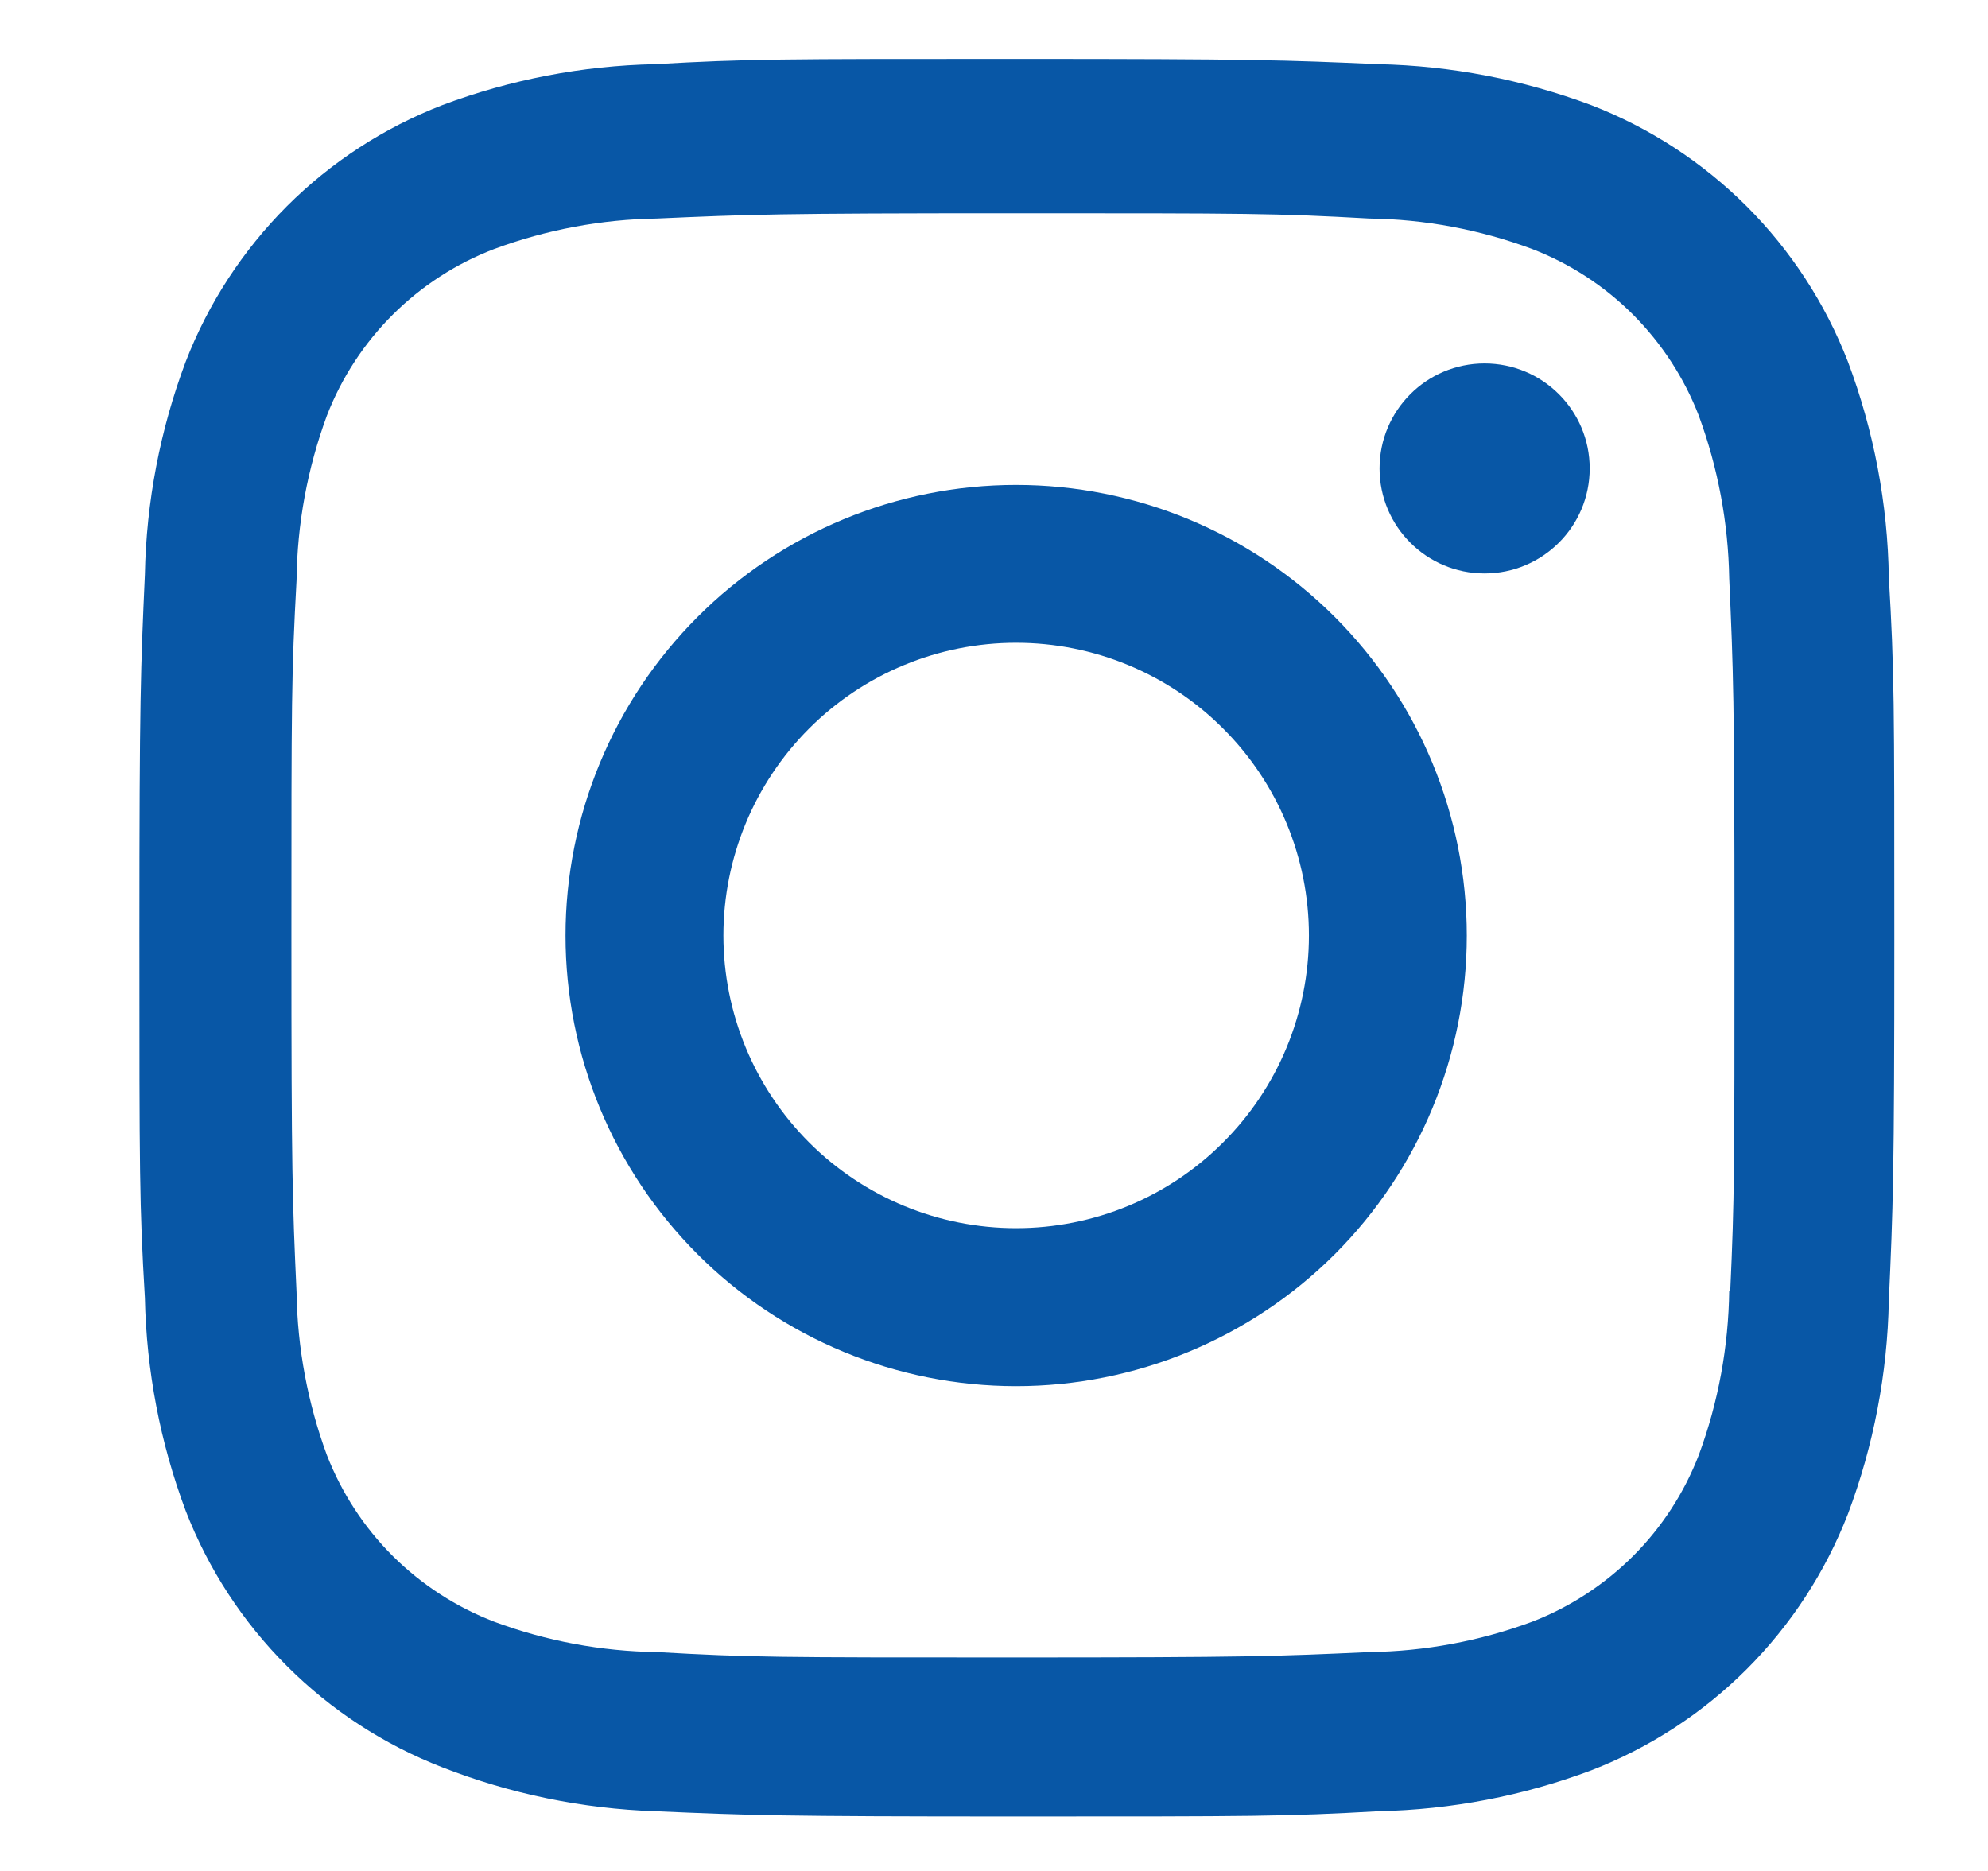 <?xml version="1.0" encoding="UTF-8"?> <svg xmlns="http://www.w3.org/2000/svg" width="17" height="16" viewBox="0 0 17 16" fill="none"><g clip-path="url(#clip0_1576_221263)"><path d="M8.689 4.147C7.667 4.147 6.687 4.553 5.965 5.276C5.242 5.999 4.836 6.979 4.836 8.001C4.836 9.023 5.242 10.003 5.965 10.726C6.687 11.448 7.667 11.854 8.689 11.854C9.711 11.854 10.691 11.448 11.414 10.726C12.137 10.003 12.543 9.023 12.543 8.001C12.543 6.979 12.137 5.999 11.414 5.276C10.691 4.553 9.711 4.147 8.689 4.147ZM8.689 10.503C8.025 10.503 7.389 10.24 6.919 9.77C6.45 9.301 6.186 8.664 6.186 8C6.186 7.336 6.45 6.699 6.919 6.23C7.389 5.76 8.025 5.497 8.689 5.497C9.353 5.497 9.99 5.76 10.459 6.23C10.929 6.699 11.193 7.336 11.193 8C11.193 8.664 10.929 9.301 10.459 9.77C9.99 10.24 9.353 10.503 8.689 10.503Z" fill="#0857A6"></path><path d="M12.695 4.904C13.191 4.904 13.594 4.502 13.594 4.006C13.594 3.51 13.191 3.108 12.695 3.108C12.199 3.108 11.797 3.51 11.797 4.006C11.797 4.502 12.199 4.904 12.695 4.904Z" fill="#0857A6"></path><path d="M15.802 3.093C15.609 2.595 15.314 2.142 14.936 1.764C14.558 1.387 14.106 1.092 13.607 0.899C13.024 0.681 12.408 0.562 11.786 0.549C10.983 0.514 10.729 0.504 8.694 0.504C6.659 0.504 6.398 0.504 5.602 0.549C4.98 0.562 4.365 0.68 3.782 0.899C3.284 1.092 2.831 1.386 2.453 1.764C2.076 2.142 1.781 2.594 1.588 3.093C1.369 3.676 1.251 4.292 1.239 4.914C1.203 5.716 1.192 5.97 1.192 8.006C1.192 10.041 1.192 10.3 1.239 11.098C1.252 11.721 1.369 12.336 1.588 12.92C1.781 13.418 2.076 13.871 2.454 14.248C2.832 14.626 3.285 14.921 3.783 15.114C4.364 15.341 4.98 15.468 5.604 15.489C6.407 15.524 6.661 15.534 8.696 15.534C10.731 15.534 10.992 15.534 11.787 15.489C12.41 15.476 13.026 15.358 13.609 15.139C14.107 14.946 14.56 14.651 14.937 14.274C15.315 13.896 15.61 13.443 15.803 12.945C16.022 12.362 16.14 11.747 16.152 11.124C16.188 10.322 16.199 10.068 16.199 8.032C16.199 5.996 16.199 5.738 16.152 4.94C16.143 4.309 16.024 3.684 15.802 3.093ZM14.787 11.036C14.781 11.516 14.694 11.992 14.527 12.443C14.402 12.767 14.211 13.061 13.965 13.307C13.719 13.552 13.425 13.744 13.101 13.869C12.655 14.034 12.184 14.122 11.709 14.128C10.917 14.164 10.694 14.174 8.664 14.174C6.632 14.174 6.425 14.174 5.618 14.128C5.143 14.122 4.673 14.034 4.227 13.869C3.902 13.744 3.607 13.553 3.36 13.308C3.113 13.062 2.921 12.767 2.795 12.443C2.631 11.997 2.543 11.527 2.536 11.052C2.5 10.26 2.492 10.037 2.492 8.007C2.492 5.976 2.492 5.769 2.536 4.961C2.541 4.481 2.629 4.006 2.795 3.555C3.049 2.898 3.57 2.38 4.227 2.129C4.673 1.964 5.143 1.876 5.618 1.869C6.411 1.834 6.633 1.824 8.664 1.824C10.695 1.824 10.903 1.824 11.709 1.869C12.184 1.875 12.655 1.963 13.101 2.129C13.425 2.254 13.719 2.445 13.965 2.691C14.21 2.937 14.402 3.231 14.527 3.555C14.691 4.001 14.779 4.471 14.787 4.946C14.822 5.739 14.832 5.961 14.832 7.992C14.832 10.022 14.832 10.24 14.796 11.037H14.787V11.036Z" fill="#0857A6"></path></g><defs><clipPath id="clip0_1576_221263"><rect width="16" height="16" fill="white" transform="translate(0.69)"></rect></clipPath></defs></svg> 